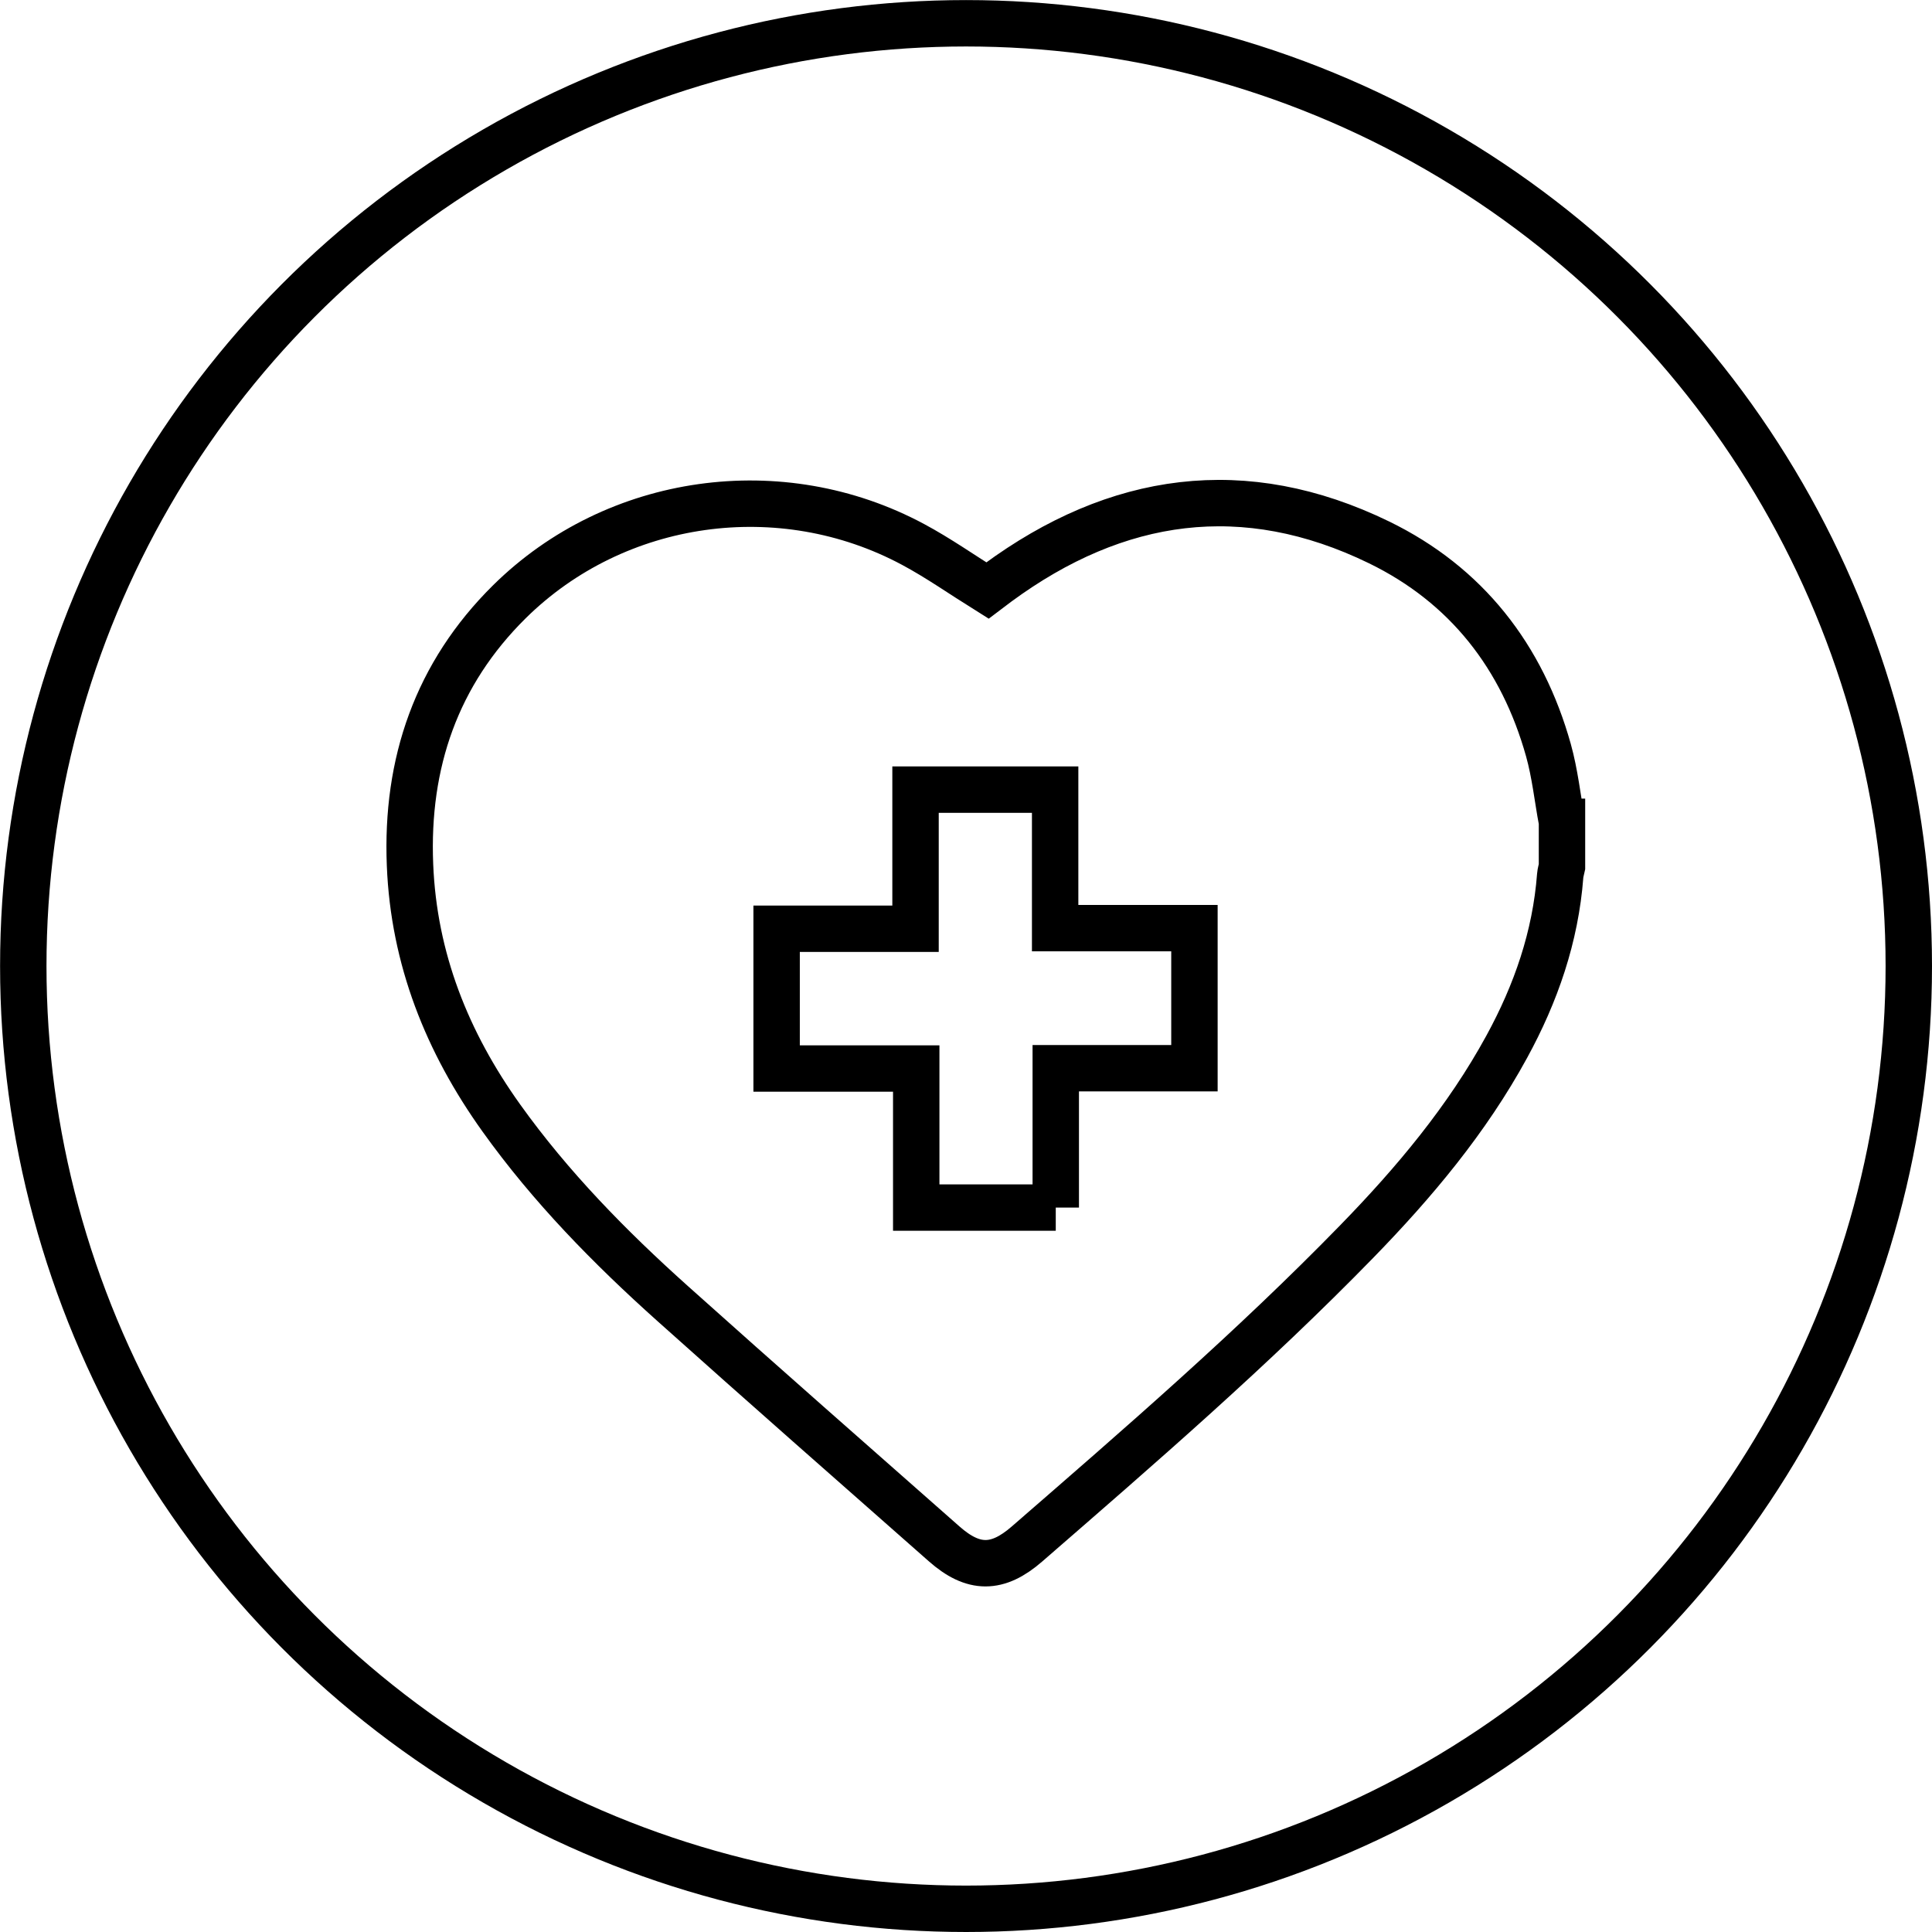 <?xml version="1.0" encoding="UTF-8"?><svg id="b" xmlns="http://www.w3.org/2000/svg" viewBox="0 0 249.79 249.79"><defs><style>.d{fill:none;stroke:#000;stroke-miterlimit:10;stroke-width:6px;}</style></defs><g id="c"><circle class="d" cx="124.9" cy="124.9" r="121.89"/><path class="d" d="M201.95,106.25v5.82c-.08.38-.2.75-.23,1.13-.6,7.92-3.14,15.24-6.92,22.15-5.13,9.4-11.95,17.53-19.38,25.16-13.48,13.84-28.08,26.47-42.66,39.13-3.79,3.29-6.91,3.31-10.7-.04-11.71-10.33-23.45-20.63-35.08-31.05-8.14-7.29-15.78-15.08-22.16-24-7.01-9.8-11.32-20.57-11.81-32.72-.54-13.17,3.43-24.72,12.85-34.03,13.77-13.6,35.13-16.56,52.19-7.41,3.27,1.75,6.32,3.9,9.62,5.96.29-.22.79-.6,1.29-.97,15.42-11.35,31.94-13.72,49.33-5.26,11.3,5.5,18.52,14.77,21.91,26.88.84,3.01,1.17,6.16,1.74,9.25ZM136.5,156.13v-18.02h17.93v-18.11h-18.01v-17.91h-18.05v17.99h-17.96v18.07h18.05v17.98h18.04Z"/></g></svg>